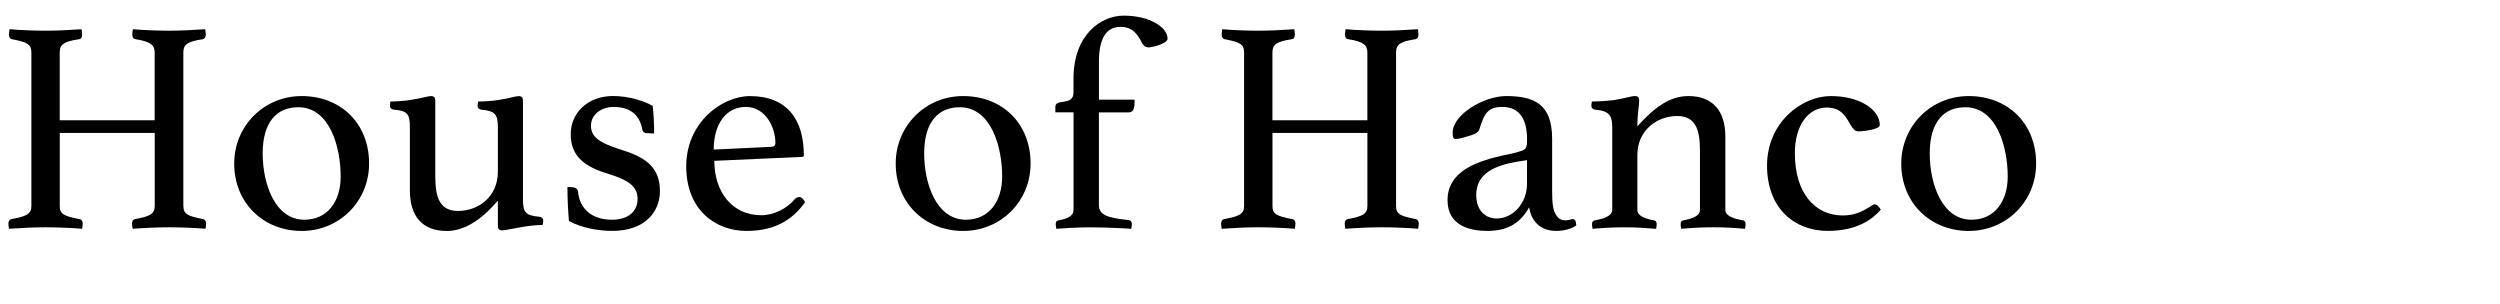 <?xml version="1.0" encoding="UTF-8"?>
<svg id="_レイヤー_2" data-name="レイヤー 2" xmlns="http://www.w3.org/2000/svg" viewBox="0 0 635 77.1">
  <defs>
    <style>
      .cls-1 {
        opacity: 0;
      }
    </style>
  </defs>
  <g id="gazou_txt">
    <g>
      <rect class="cls-1" width="635" height="77.1"/>
      <g>
        <path d="M46.59,52.35c0,2,1,2.53,4.99,3.3.46.08.77.54.77,1.08,0,.31-.08,1-.15,1.38-2.53-.23-6.45-.38-9.22-.38s-6.22.15-9.29.38c-.08-.38-.15-1.08-.15-1.38,0-.61.31-1,.77-1.08,3.76-.69,4.99-1.31,4.99-3.3v-18.58H15.18v18.58c0,2,1,2.53,4.99,3.3.54.08.84.54.84,1.08,0,.31-.08,1-.15,1.38-2.61-.23-6.53-.38-9.29-.38s-6.14.15-9.29.38c-.08-.38-.15-1.08-.15-1.38,0-.61.38-1,.77-1.08,3.84-.69,5.07-1.31,5.07-3.3V13.34c0-2-.84-2.61-4.92-3.38-.54-.08-.77-.54-.77-1.23,0-.31.08-.92.15-1.31,2.53.23,6.3.38,9.06.38s6.14-.15,9.22-.38c.08.38.15,1,.15,1.31,0,.84-.31,1.15-.77,1.23-3.99.61-4.92,1.38-4.92,3.38v17.2h24.11V13.34c0-1.77-.84-2.76-4.84-3.38-.61-.08-.84-.54-.84-1.23,0-.31.08-.92.15-1.31,2.53.23,6.37.38,9.14.38s6.07-.15,9.22-.38c.08.38.15,1,.15,1.31,0,.84-.38,1.15-.77,1.23-3.99.61-4.92,1.38-4.92,3.38v39.01Z"/>
        <path d="M76.62,24.4c9.98,0,17.13,6.99,17.13,17.13,0,9.6-7.53,17.13-17.13,17.13s-17.13-6.99-17.13-17.13c0-9.52,7.53-17.13,17.13-17.13ZM77.31,55.81c5.84,0,9.22-4.61,9.22-10.98,0-7.6-2.84-17.59-10.75-17.59-5.38,0-9.06,3.61-9.06,11.75,0,7.6,3.07,16.82,10.6,16.82Z"/>
        <path d="M104.11,32.38c0-3.38-.54-4.22-4.07-4.53-.61-.08-1-.38-1-1,0-.31.08-.77.15-1.07,1.31,0,3.92-.15,5.45-.46,2.23-.31,4.07-.92,4.84-.92.84,0,1.08.46,1.08,1.15v19.2c0,5.15,1,8.83,5.76,8.83,5.15,0,10.14-3.53,10.14-9.98v-11.21c0-3.23-.61-4.22-4.15-4.53-.61-.08-1-.38-1-1,0-.31.08-.77.15-1.07,1.31,0,3.92-.15,5.53-.46,2.23-.31,3.99-.92,4.76-.92.84,0,1.08.46,1.08,1.15v24.96c0,3.38.61,4.22,4.15,4.53.61.08,1,.38,1,1,0,.38-.08.77-.15,1.08-3.92,0-9.06,1.38-10.29,1.38-.84,0-1.08-.46-1.08-1.15v-6.37c-.69.54-5.91,7.68-12.98,7.68-6.22,0-9.37-3.76-9.37-10.29v-15.97Z"/>
        <path d="M164.39,33.84c-.84,0-1.15-.46-1.23-.84-.69-4.15-3.46-5.84-7.37-5.84-2.92,0-5.68,1.84-5.68,4.76,0,2.69,1.77,4.22,7.3,5.99,5.99,1.84,10.21,4.15,10.21,10.6,0,5.3-3.76,10.14-12.13,10.14-3.23,0-7.76-.69-10.98-2.53-.23-2.61-.38-5.61-.38-8.6h.77c1,0,1.84.31,1.92,1.15.38,4.3,3.46,7.14,8.6,7.14,4.15,0,6.53-2.07,6.53-5.3s-2.53-4.84-7.3-6.3c-6.07-1.84-9.68-4.38-9.68-10.14,0-5.3,4.22-9.68,10.75-9.68,4.07,0,8.06,1.31,10.06,2.53.23,1.54.38,4.99.38,6.99l-1.77-.08Z"/>
        <path d="M203.02,50.05c.61,0,1.08.54,1.46,1.31-2.61,3.69-6.83,7.3-14.82,7.3s-15.36-5.38-15.36-16.43,8.99-17.82,16.2-17.82c9.52,0,13.67,6.07,13.67,14.98,0,.31-.08.46-.46.46l-22.27,1c0,7.99,4.61,13.82,11.9,13.82,3.23,0,6.53-1.69,8.52-4.07.31-.31.61-.54,1.15-.54ZM181.29,37.99l14.51-.69c.77,0,1.15-.31,1.15-1,0-3.92-2.46-9.14-7.53-9.14s-8.14,4.45-8.14,10.83Z"/>
        <path d="M244.64,24.4c9.98,0,17.13,6.99,17.13,17.13,0,9.6-7.53,17.13-17.13,17.13s-17.13-6.99-17.13-17.13c0-9.52,7.53-17.13,17.13-17.13ZM245.33,55.81c5.84,0,9.22-4.61,9.22-10.98,0-7.6-2.84-17.59-10.75-17.59-5.38,0-9.06,3.61-9.06,11.75,0,7.6,3.07,16.82,10.6,16.82Z"/>
        <path d="M272.67,28.54h-4.61v-1.38c0-2.3,4.61-.08,4.61-3.69v-3.53c0-11.21,7.07-15.97,12.75-15.97,6.68,0,11.14,3,11.14,5.84,0,1.31-3.99,2.23-4.76,2.23s-1.31-.38-1.61-.92c-1.15-2.23-2.38-4.3-5.61-4.3-3.69,0-5.45,3.15-5.45,8.75v9.75h9.06c0,2.07-.15,3.23-1.54,3.23h-7.53v23.5c0,2.61,2.23,3.3,7.53,3.84.46.08.85.38.85,1,0,.31-.15,1.15-.15,1.23-.69-.08-6.45-.38-10.6-.38-3.38,0-7.76.31-8.45.38,0-.08-.15-.92-.15-1.23,0-.61.31-.84.69-.92,2.23-.38,3.84-1.08,3.84-2.69v-24.73Z"/>
        <path d="M354.61,52.35c0,2,1,2.53,4.99,3.3.46.08.77.54.77,1.08,0,.31-.08,1-.15,1.38-2.53-.23-6.45-.38-9.22-.38s-6.22.15-9.29.38c-.08-.38-.15-1.08-.15-1.38,0-.61.31-1,.77-1.08,3.76-.69,4.99-1.31,4.99-3.3v-18.58h-24.11v18.58c0,2,1,2.53,4.99,3.3.54.08.84.54.84,1.08,0,.31-.08,1-.15,1.38-2.61-.23-6.53-.38-9.29-.38s-6.14.15-9.29.38c-.08-.38-.15-1.08-.15-1.38,0-.61.38-1,.77-1.08,3.84-.69,5.07-1.31,5.07-3.3V13.34c0-2-.84-2.61-4.92-3.38-.54-.08-.77-.54-.77-1.23,0-.31.08-.92.15-1.31,2.53.23,6.3.38,9.06.38s6.14-.15,9.22-.38c.08.38.15,1,.15,1.31,0,.84-.31,1.15-.77,1.23-3.99.61-4.92,1.38-4.92,3.38v17.2h24.11V13.34c0-1.77-.84-2.76-4.84-3.38-.61-.08-.84-.54-.84-1.23,0-.31.08-.92.15-1.31,2.53.23,6.37.38,9.14.38s6.07-.15,9.22-.38c.08.38.15,1,.15,1.31,0,.84-.38,1.15-.77,1.23-3.99.61-4.92,1.38-4.92,3.38v39.01Z"/>
        <path d="M400.38,57.27c-1.23.84-3.07,1.38-5.07,1.38-4.53,0-6.45-3-6.91-5.99-2.53,4.53-6.07,5.99-10.67,5.99-3.99,0-10.06-1.08-10.06-7.83,0-7.6,8.06-9.98,14.21-11.37,1.69-.31,3.3-.69,4.38-1.08,1.38-.38,1.61-.92,1.61-2.92,0-4.76-1.61-8.29-6.3-8.29-3.53,0-4.53,1.54-5.76,5.53-.31,1.08-1.23,1.46-3.76,2.15-.61.23-1.69.46-2.3.46s-.77-.46-.77-1.61c0-4.61,7.91-9.29,13.59-9.29,7.14,0,11.67,2.07,11.67,10.83v13.21c0,3.61.31,4.84.77,5.76.69,1.38,1.61,1.77,2.53,1.77,1.08,0,1.46-.31,1.92-.31.61,0,.84.46.92,1.61ZM387.86,40.68l-2.46.38c-5.3.92-10.44,2.76-10.44,8.45,0,3.92,2.3,5.99,5.22,5.99,3.99,0,7.68-3.76,7.68-8.83v-5.99Z"/>
        <path d="M438.24,53.35c0,1.54,2.23,2.23,4.45,2.61.38.08.69.31.69.92,0,.38-.08.84-.15,1.23-2.69-.23-5.07-.38-8.06-.38-2.76,0-5.53.15-8.14.38-.08-.38-.15-.84-.15-1.23,0-.61.31-.84.69-.92,2.15-.38,4.22-1.08,4.22-2.61v-15.05c0-5.15-1-8.83-5.76-8.83-5.15,0-10.14,3.61-10.14,9.91v13.98c0,1.54,2.15,2.23,4.22,2.61.38.08.69.31.69.92,0,.38-.08.84-.15,1.23-2.69-.23-5.15-.38-7.99-.38s-5.61.15-8.14.38c-.08-.38-.15-.84-.15-1.23,0-.61.31-.84.69-.92,2.23-.38,4.45-1.08,4.45-2.69v-20.89c0-3.07-.77-4.22-4.3-4.53-.61-.08-1-.38-1-1.08,0-.31.08-.69.15-1,1.31,0,4.22-.15,5.76-.38,2.3-.38,4.3-1,5.15-1s1.08.46,1.08,1.15c0,1.38-.46,3.3-.46,6.53,4.38-4.84,8.22-7.68,12.98-7.68,6.22,0,9.37,3.84,9.37,10.29v18.66Z"/>
        <path d="M455.9,38.99c0,9.83,4.92,15.74,12.21,15.74,3.3,0,5.38-1.31,6.99-2.3.31-.23.77-.54,1.15-.54.54,0,1.31,1,1.46,1.38-2.07,2.38-5.99,5.38-13.44,5.38-8.37,0-15.44-5.61-15.44-16.59s8.83-17.66,16.2-17.66,12.44,3.46,12.44,7.37c0,1.23-4.92,1.61-5.38,1.61-2.69,0-2.23-6.07-8.06-6.07-4.76,0-8.14,4.53-8.14,11.67Z"/>
        <path d="M500.05,24.4c9.98,0,17.13,6.99,17.13,17.13,0,9.6-7.53,17.13-17.13,17.13s-17.13-6.99-17.13-17.13c0-9.52,7.53-17.13,17.13-17.13ZM500.74,55.81c5.84,0,9.22-4.61,9.22-10.98,0-7.6-2.84-17.59-10.75-17.59-5.38,0-9.06,3.61-9.06,11.75,0,7.6,3.07,16.82,10.6,16.82Z"/>
      </g>
    </g>
  </g>
</svg>